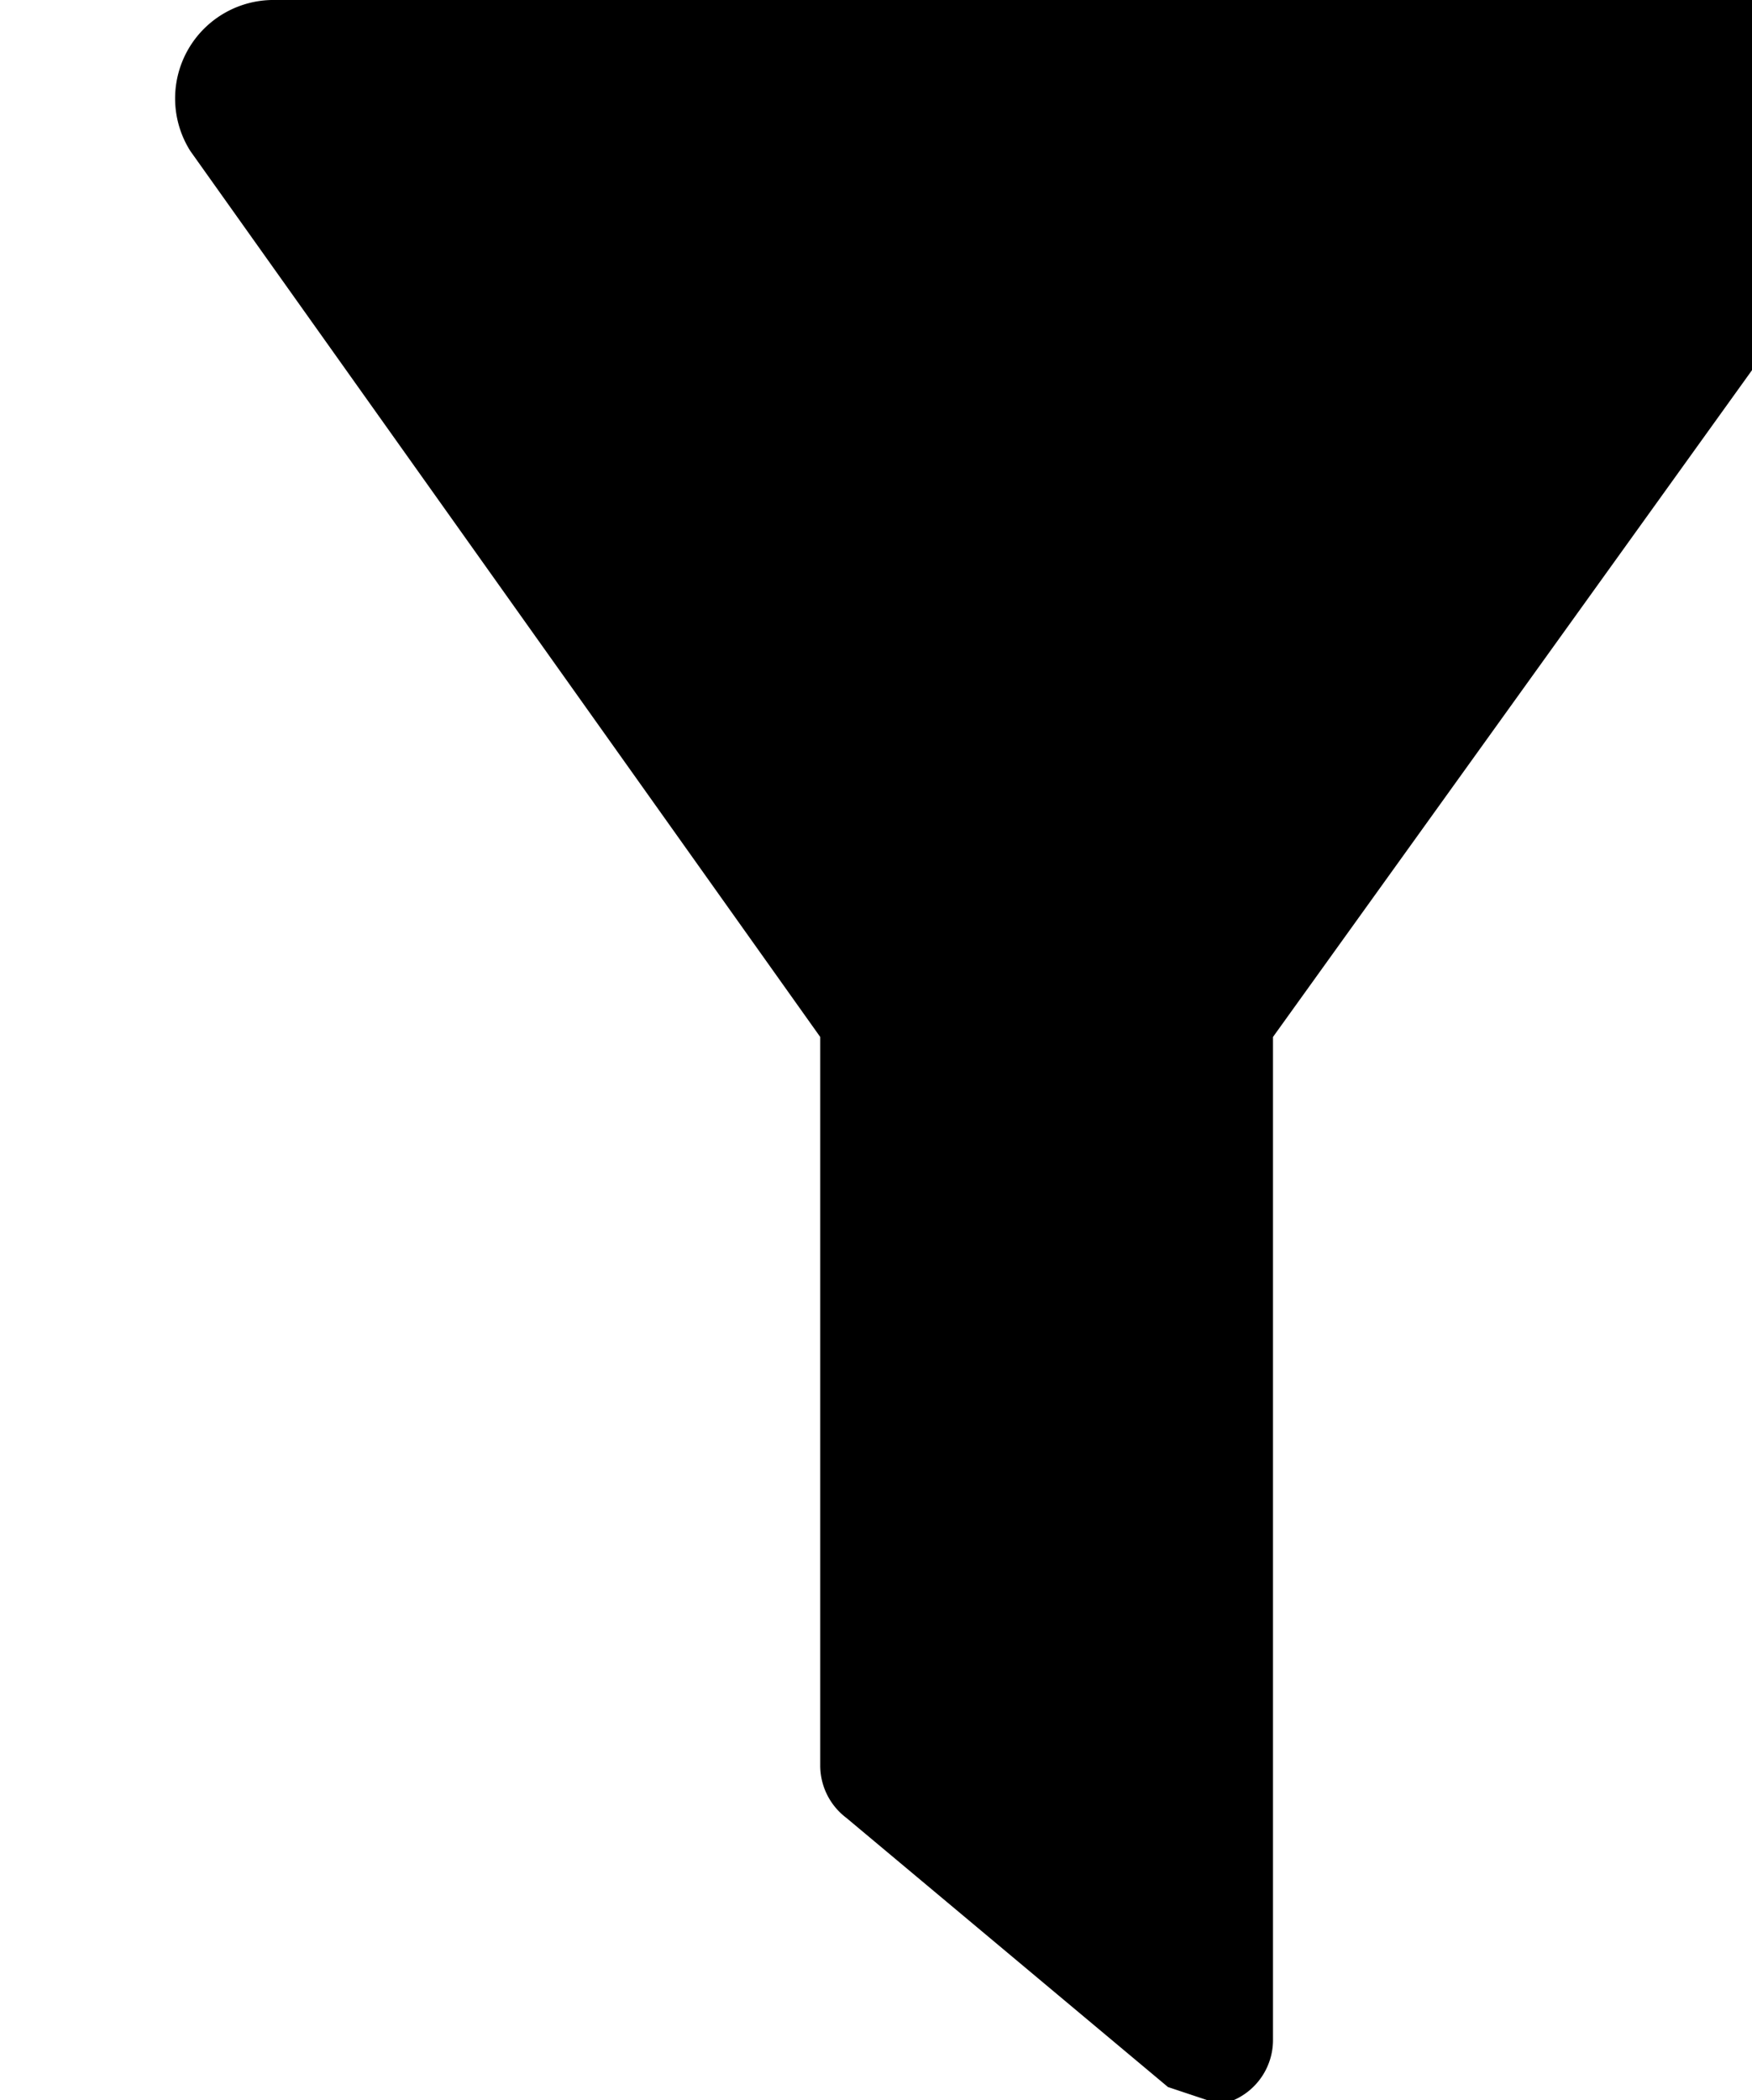 <svg xmlns="http://www.w3.org/2000/svg" viewBox="0 0 26.7 32"><path d="M27.9,0H4.2A1.5,1.5,0,0,0,2.9,2.3h0l9.6,13.5V26.9a1,1,0,0,0,.4.8l4.9,4.1.6.2h.4a1,1,0,0,0,.6-.9V15.8L29.1,2.3h0a1.5,1.5,0,0,0,0-1.5A1.4,1.4,0,0,0,27.9,0Z"></path></svg>